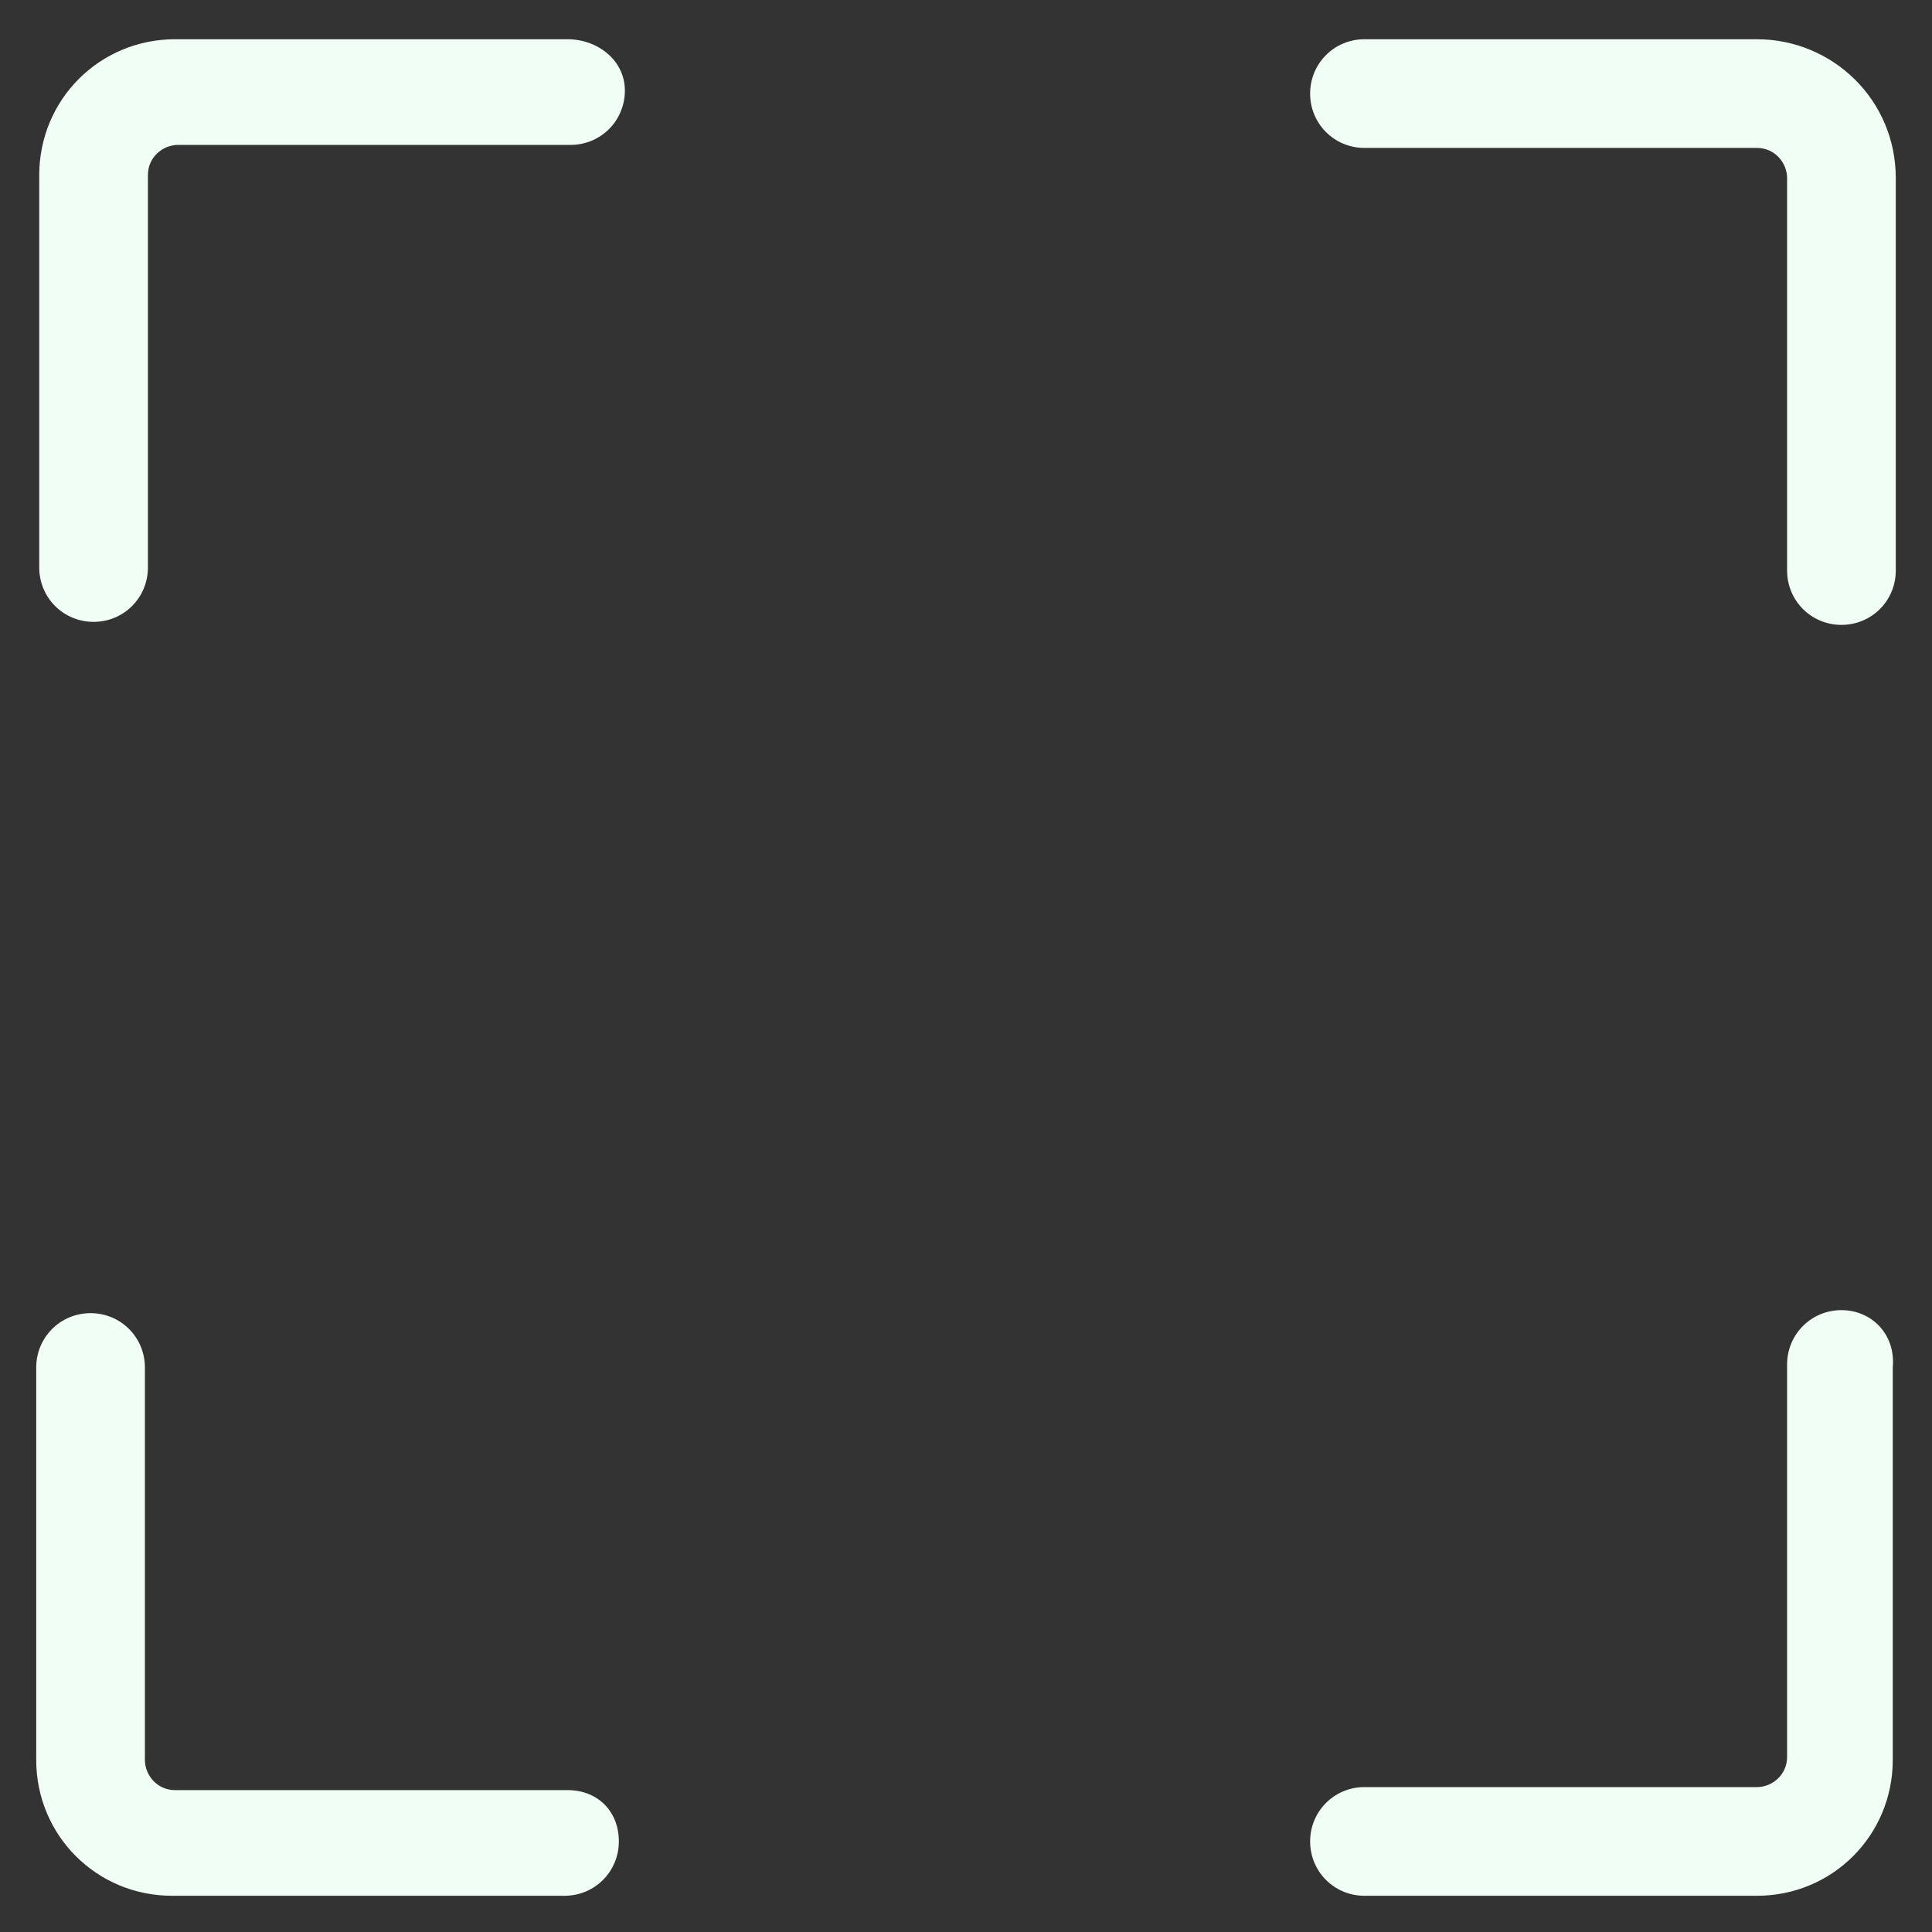<?xml version="1.0" encoding="utf-8"?>
<!-- Generator: Adobe Illustrator 22.0.1, SVG Export Plug-In . SVG Version: 6.00 Build 0)  -->
<svg fill="#f1fef5" width="24" height="24" version="1.1" id="lni_lni-frame-expand" xmlns="http://www.w3.org/2000/svg" xmlns:xlink="http://www.w3.org/1999/xlink"
	 x="0px" y="0px" viewBox="0 0 64 64" style="enable-background:new 0 0 64 64;" xml:space="preserve">
<rect x="0" y="0" width="64" height="64" fill="#333333" stroke="none"/>
<g>
	<path d="M18.8,1.3h-13c-2.5,0-4.5,2-4.5,4.5v13c0,1,0.8,1.8,1.8,1.8s1.8-0.8,1.8-1.8v-13c0-0.6,0.5-1,1-1h13c1,0,1.8-0.8,1.8-1.8
		S19.8,1.3,18.8,1.3z"/>
	<path d="M58.2,1.3h-13c-1,0-1.8,0.8-1.8,1.8s0.8,1.8,1.8,1.8h13c0.6,0,1,0.5,1,1v13c0,1,0.8,1.8,1.8,1.8s1.8-0.8,1.8-1.8v-13
		C62.8,3.3,60.7,1.3,58.2,1.3z"/>
	<path d="M61,43.4c-1,0-1.8,0.8-1.8,1.8v13c0,0.6-0.5,1-1,1h-13c-1,0-1.8,0.8-1.8,1.8s0.8,1.8,1.8,1.8h13c2.5,0,4.5-2,4.5-4.5v-13
		C62.8,44.2,62,43.4,61,43.4z"/>
	<path d="M18.8,59.3h-13c-0.6,0-1-0.5-1-1v-13c0-1-0.8-1.8-1.8-1.8s-1.8,0.8-1.8,1.8v13c0,2.5,2,4.5,4.5,4.5h13c1,0,1.8-0.8,1.8-1.8
		S19.8,59.3,18.8,59.3z"/>
</g>
</svg>
